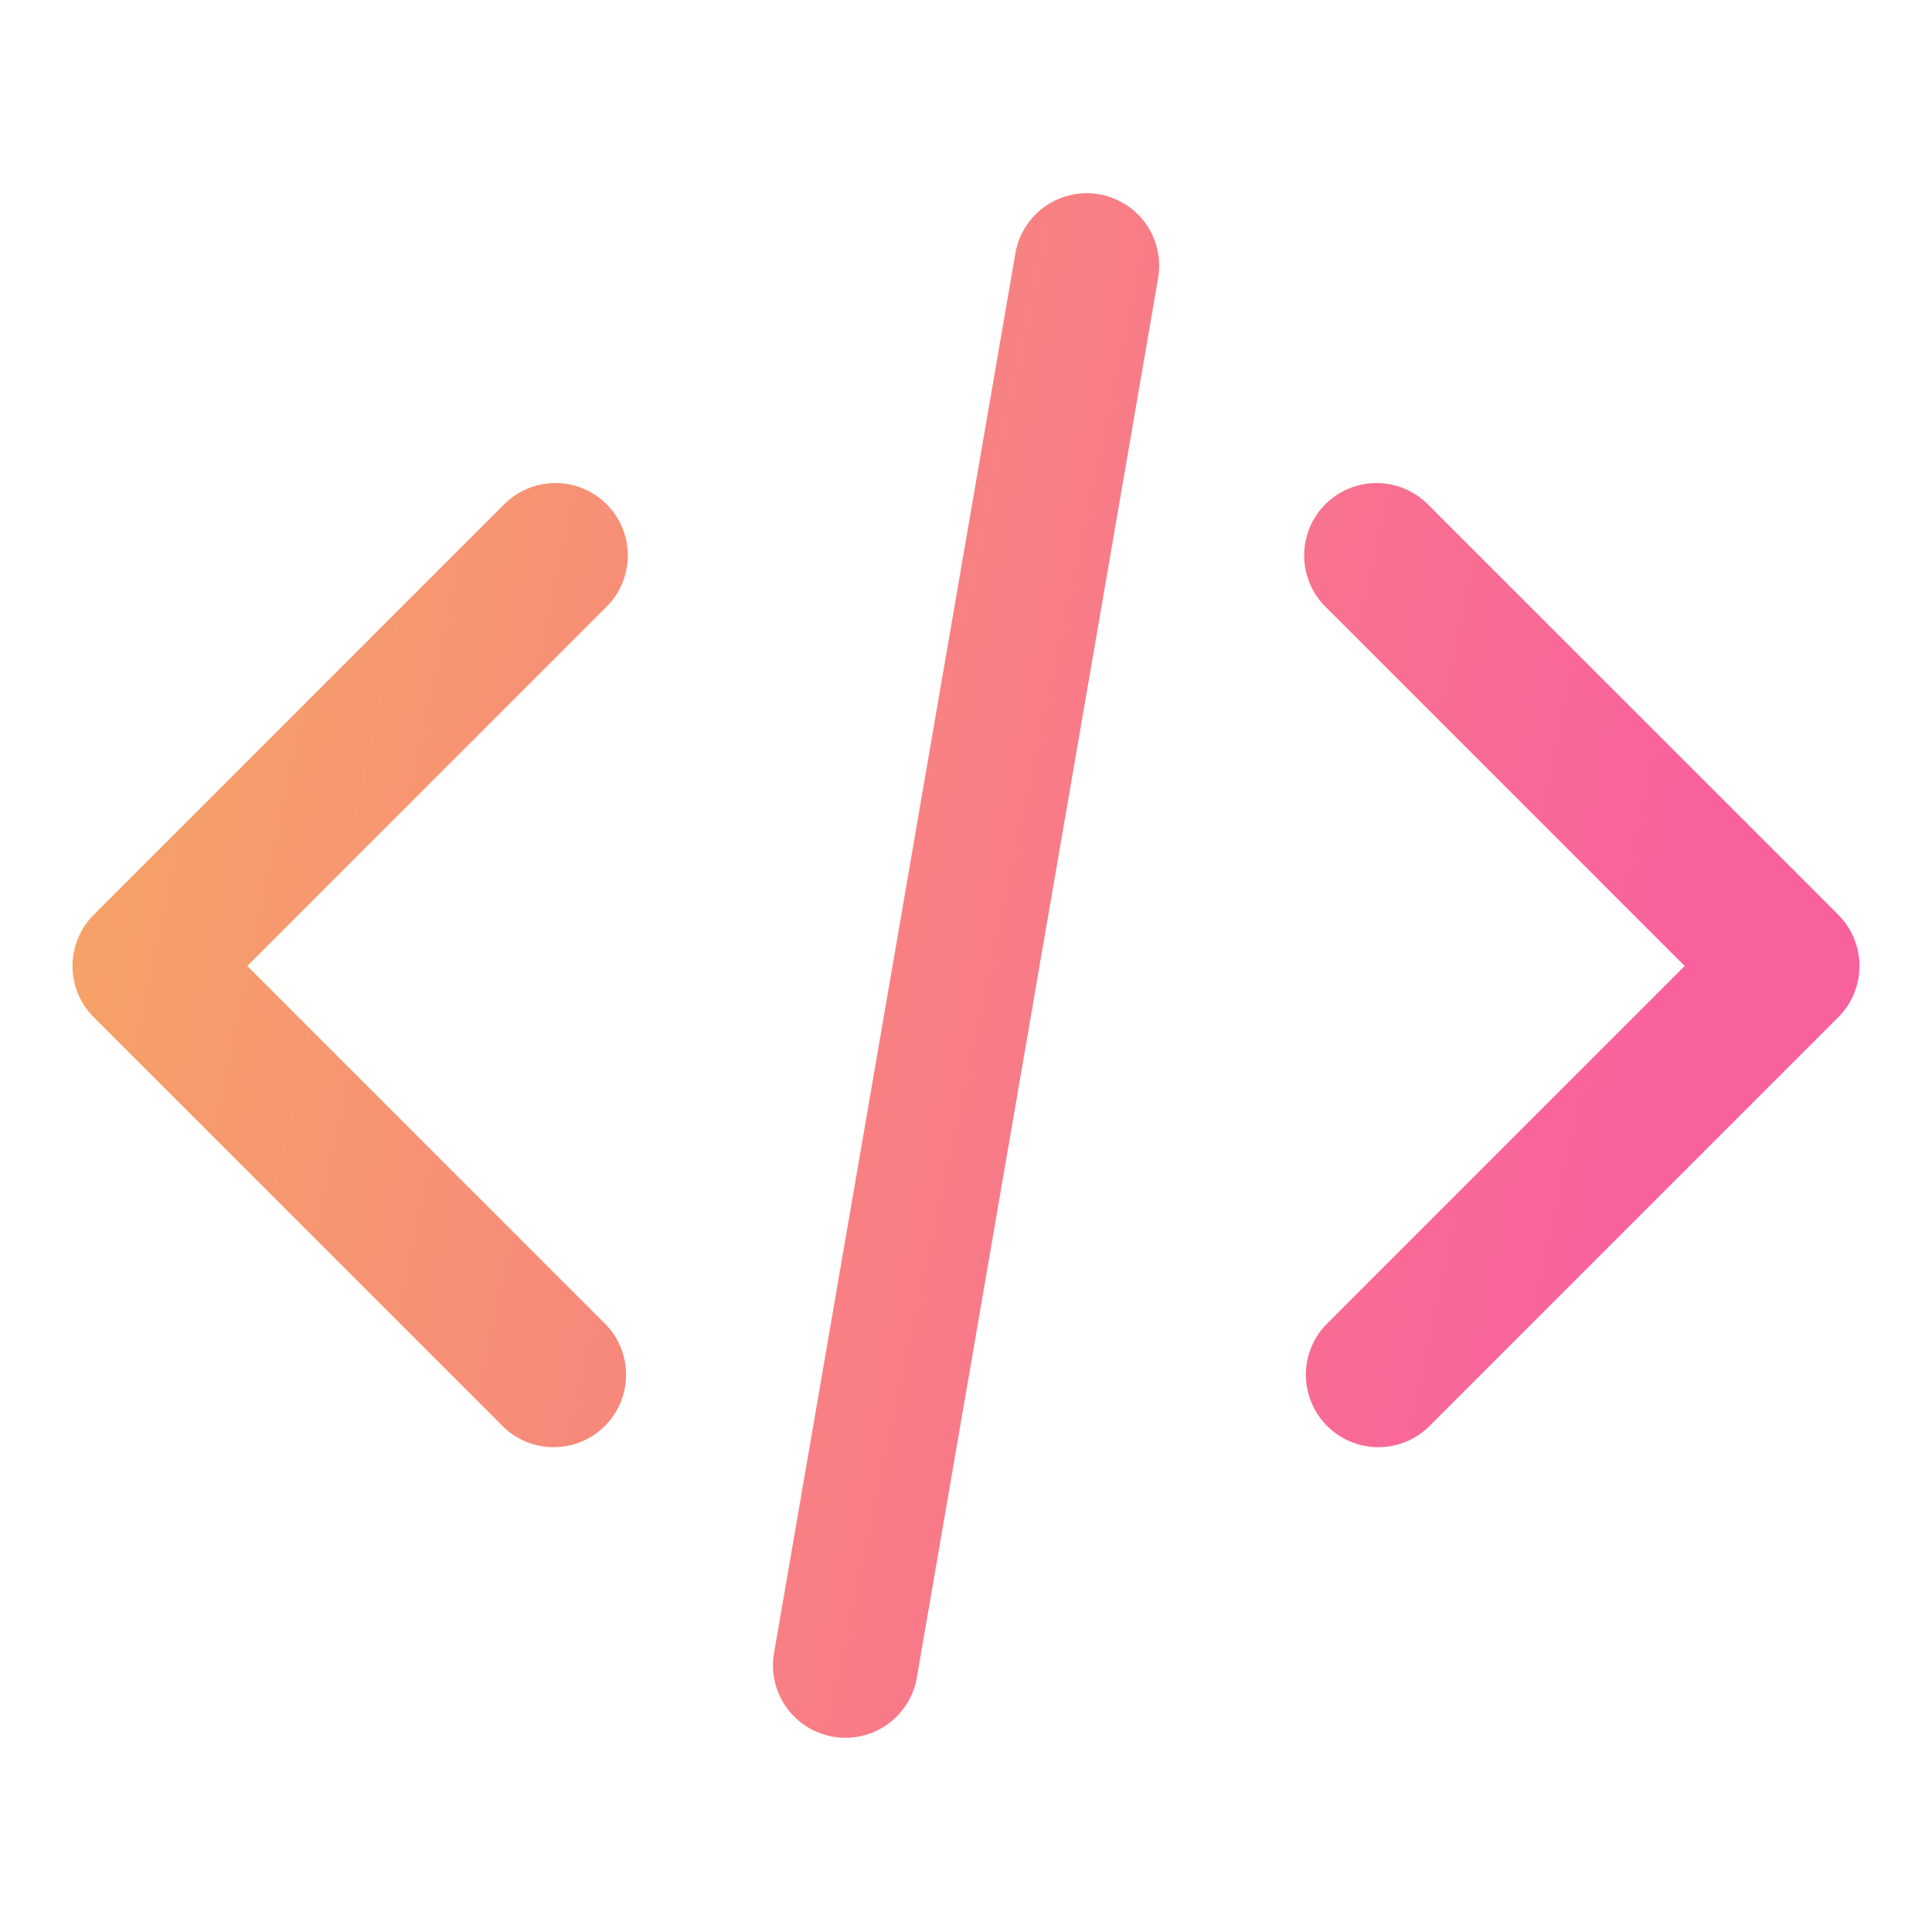 <svg width="40" height="40" viewBox="0 0 40 40" fill="none" xmlns="http://www.w3.org/2000/svg">
<path fill-rule="evenodd" clip-rule="evenodd" d="M12.56 10.44C12.841 10.721 12.998 11.102 12.998 11.5C12.998 11.898 12.841 12.279 12.56 12.56L5.12 20L12.56 27.44C12.825 27.724 12.969 28.1 12.962 28.489C12.955 28.878 12.798 29.248 12.523 29.523C12.248 29.798 11.877 29.956 11.489 29.962C11.1 29.969 10.724 29.825 10.44 29.56L1.94 21.06C1.659 20.779 1.501 20.398 1.501 20C1.501 19.602 1.659 19.221 1.94 18.94L10.44 10.44C10.721 10.159 11.102 10.001 11.5 10.001C11.897 10.001 12.278 10.159 12.56 10.44ZM27.44 10.44C27.721 10.159 28.102 10.001 28.5 10.001C28.897 10.001 29.278 10.159 29.56 10.44L38.06 18.94C38.341 19.221 38.498 19.602 38.498 20C38.498 20.398 38.341 20.779 38.06 21.06L29.56 29.56C29.275 29.825 28.899 29.969 28.511 29.962C28.122 29.956 27.751 29.798 27.476 29.523C27.202 29.248 27.044 28.878 27.037 28.489C27.03 28.1 27.175 27.724 27.44 27.44L34.88 20L27.44 12.56C27.159 12.279 27.001 11.898 27.001 11.5C27.001 11.102 27.159 10.721 27.44 10.44ZM22.754 4.022C22.948 4.055 23.134 4.127 23.3 4.232C23.467 4.337 23.611 4.474 23.725 4.635C23.839 4.796 23.92 4.978 23.963 5.17C24.006 5.363 24.011 5.562 23.978 5.756L18.978 34.756C18.905 35.143 18.683 35.486 18.359 35.711C18.036 35.936 17.637 36.024 17.248 35.957C16.86 35.89 16.514 35.673 16.284 35.353C16.055 35.033 15.96 34.635 16.022 34.246L21.022 5.246C21.089 4.854 21.309 4.505 21.634 4.275C21.959 4.046 22.362 3.955 22.754 4.022Z" fill="url(#paint0_linear_1236_11834)"/>
<defs>
<linearGradient id="paint0_linear_1236_11834" x1="-14.355" y1="-9.324" x2="38.971" y2="2.114" gradientUnits="userSpaceOnUse">
<stop stop-color="#F4CD43"/>
<stop offset="1" stop-color="#F9609E"/>
</linearGradient>
</defs>
</svg>
